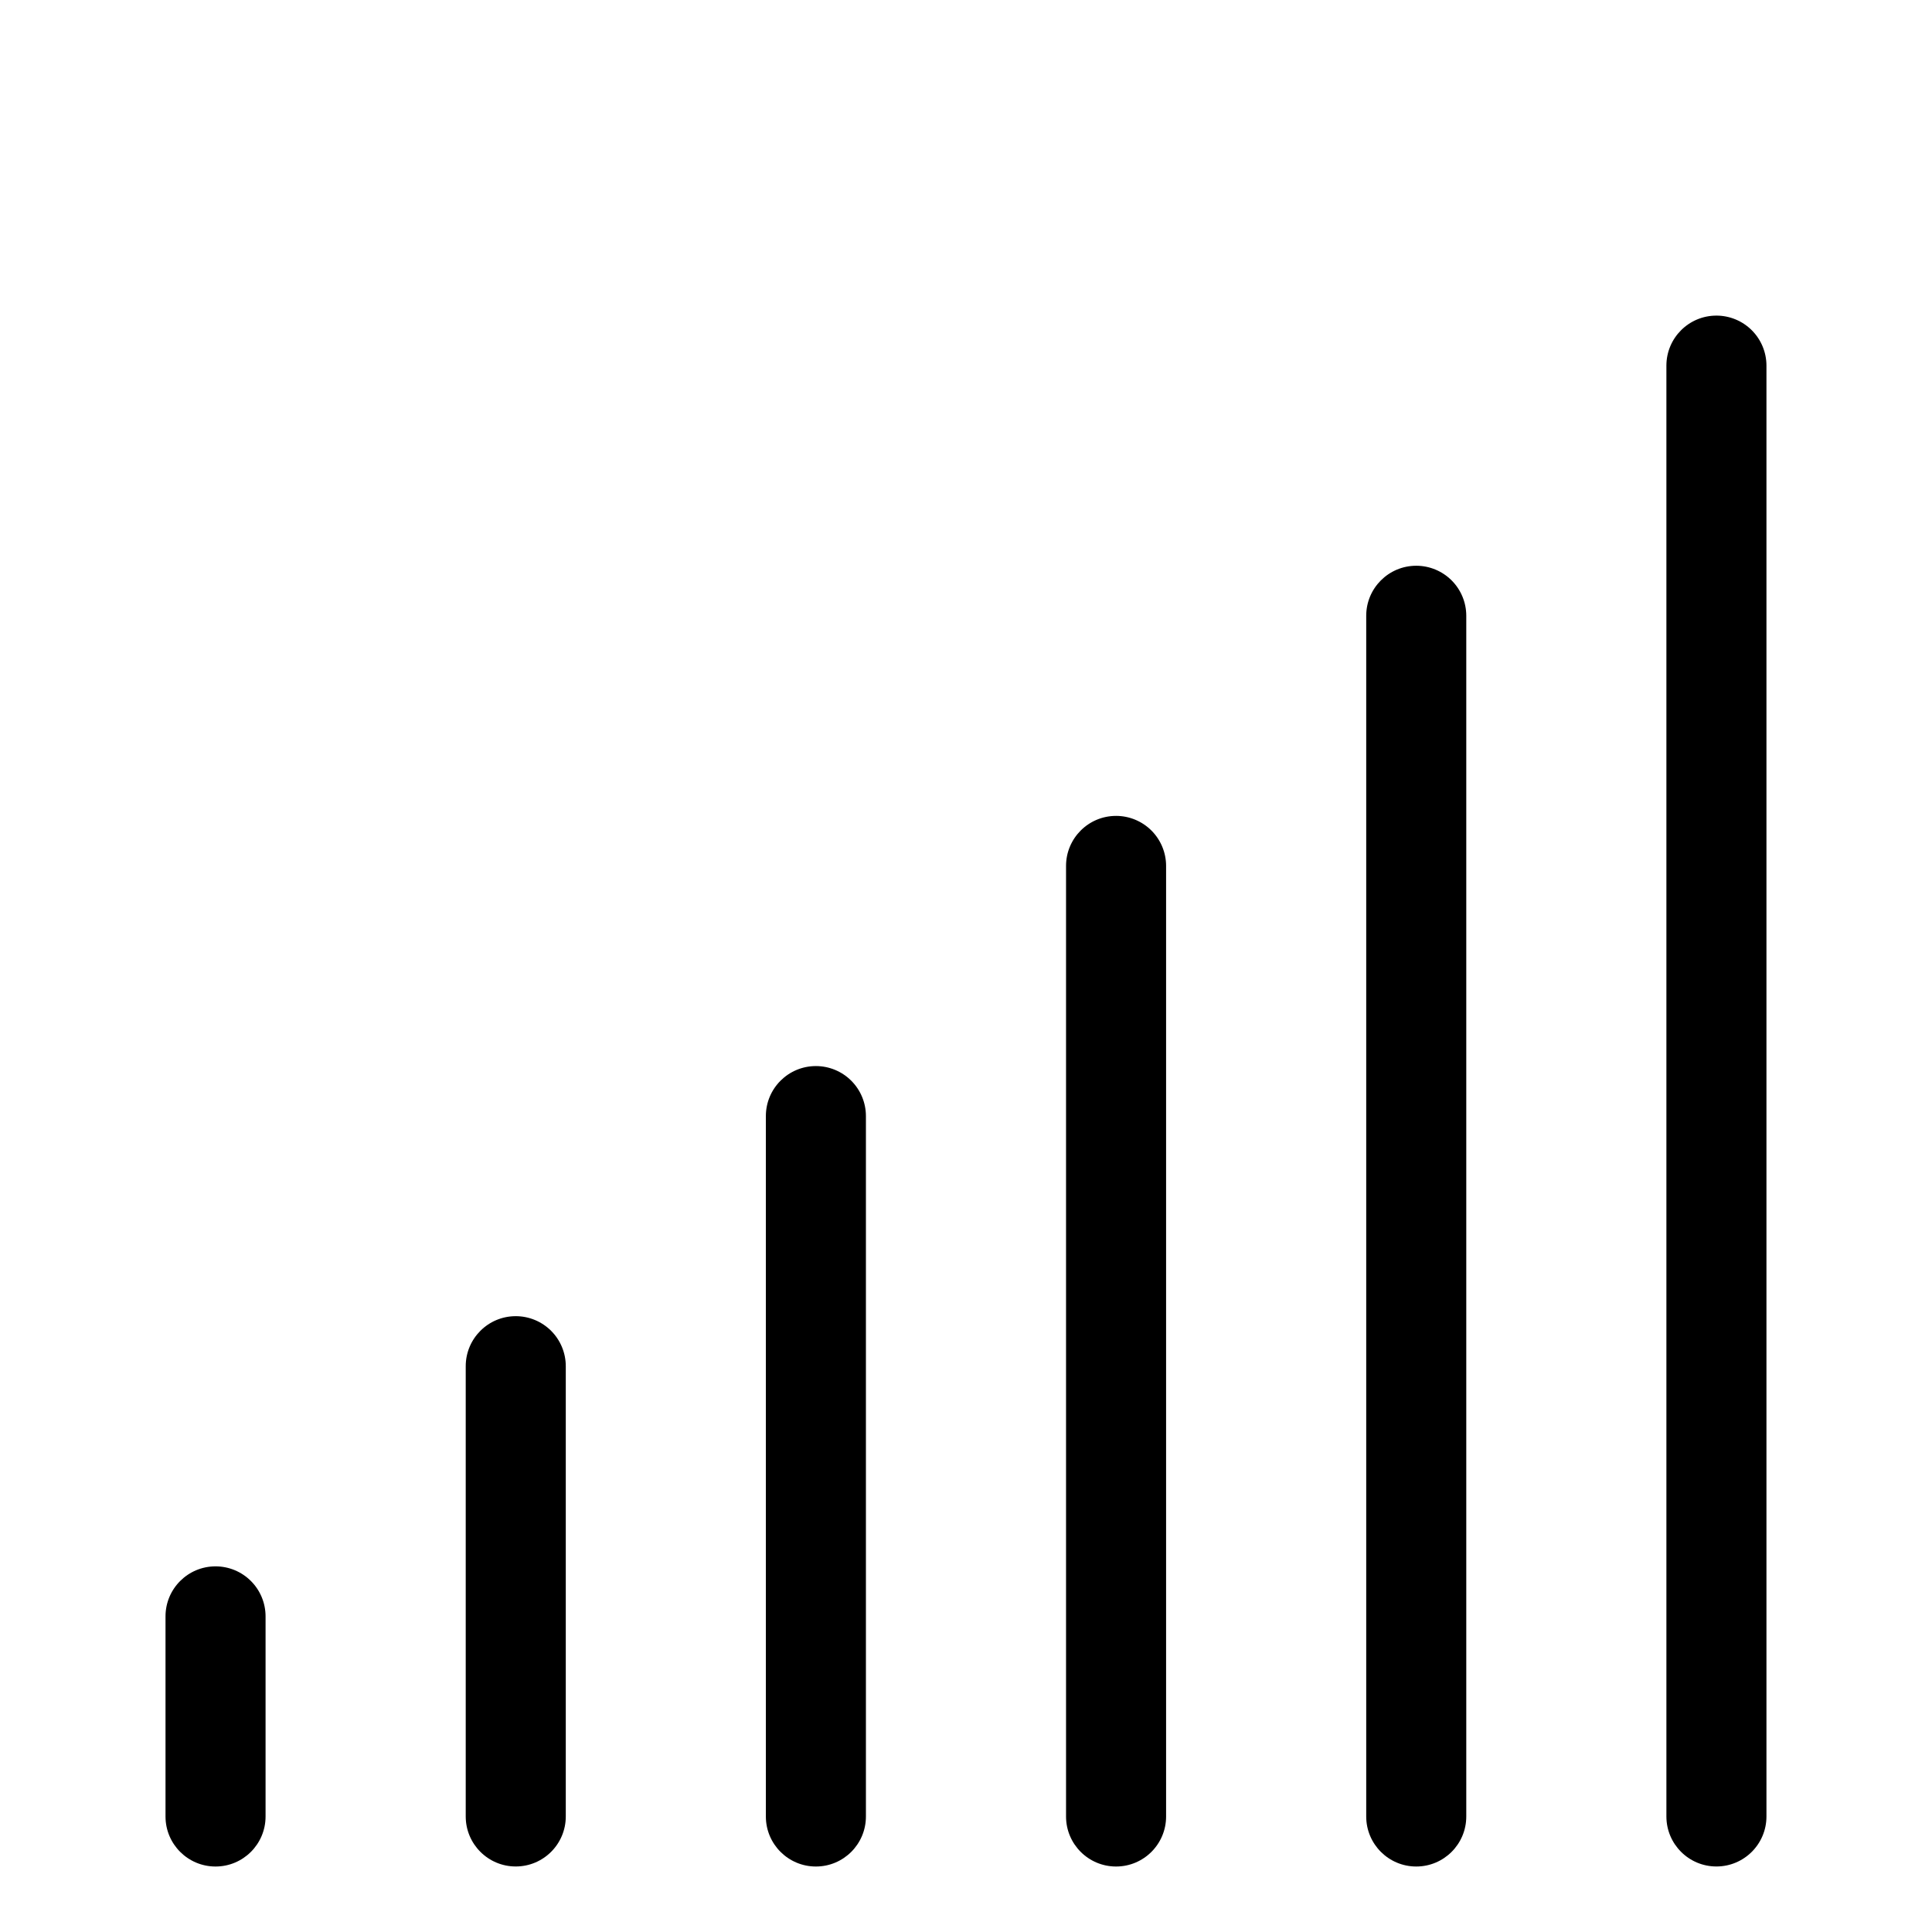 <?xml version="1.0" encoding="UTF-8"?>
<!-- The Best Svg Icon site in the world: iconSvg.co, Visit us! https://iconsvg.co -->
<svg fill="#000000" width="800px" height="800px" version="1.1" viewBox="144 144 512 512" xmlns="http://www.w3.org/2000/svg">
 <g>
  <path d="m280.68 492.8c-7.324 0-13.258 5.938-13.258 13.258v119.32c0 7.324 5.934 13.258 13.258 13.258 7.32 0 13.258-5.934 13.258-13.258v-119.32c0-3.516-1.398-6.887-3.883-9.375-2.488-2.484-5.859-3.883-9.375-3.883z"/>
  <path d="m360.22 426.52c-7.32 0-13.258 5.934-13.258 13.258v185.61c0 7.324 5.938 13.258 13.258 13.258 7.324 0 13.258-5.934 13.258-13.258v-185.61c0-3.516-1.395-6.891-3.883-9.375-2.484-2.488-5.856-3.883-9.375-3.883z"/>
  <path d="m439.77 360.22c-7.324 0-13.258 5.938-13.258 13.258v251.91c0 7.324 5.934 13.258 13.258 13.258 7.32 0 13.258-5.934 13.258-13.258v-251.91c0-3.516-1.398-6.887-3.883-9.375-2.488-2.484-5.859-3.883-9.375-3.883z"/>
  <path d="m519.32 293.93c-7.32 0-13.258 5.938-13.258 13.258v318.2c0 7.324 5.938 13.258 13.258 13.258 7.324 0 13.258-5.934 13.258-13.258v-318.2c0-3.516-1.395-6.887-3.883-9.375-2.484-2.484-5.856-3.883-9.375-3.883z"/>
  <path d="m598.87 227.64c-7.324 0-13.258 5.934-13.258 13.258v384.48c0 7.324 5.934 13.258 13.258 13.258 7.32 0 13.258-5.934 13.258-13.258v-384.48c0-3.519-1.398-6.891-3.883-9.375-2.488-2.488-5.859-3.883-9.375-3.883z"/>
  <path d="m201.12 559.1c-7.32 0-13.258 5.934-13.258 13.258v53.031c0 7.324 5.938 13.258 13.258 13.258 7.324 0 13.258-5.934 13.258-13.258v-53.031c0-3.516-1.395-6.891-3.883-9.375-2.484-2.488-5.856-3.883-9.375-3.883z"/>
 </g>
</svg>